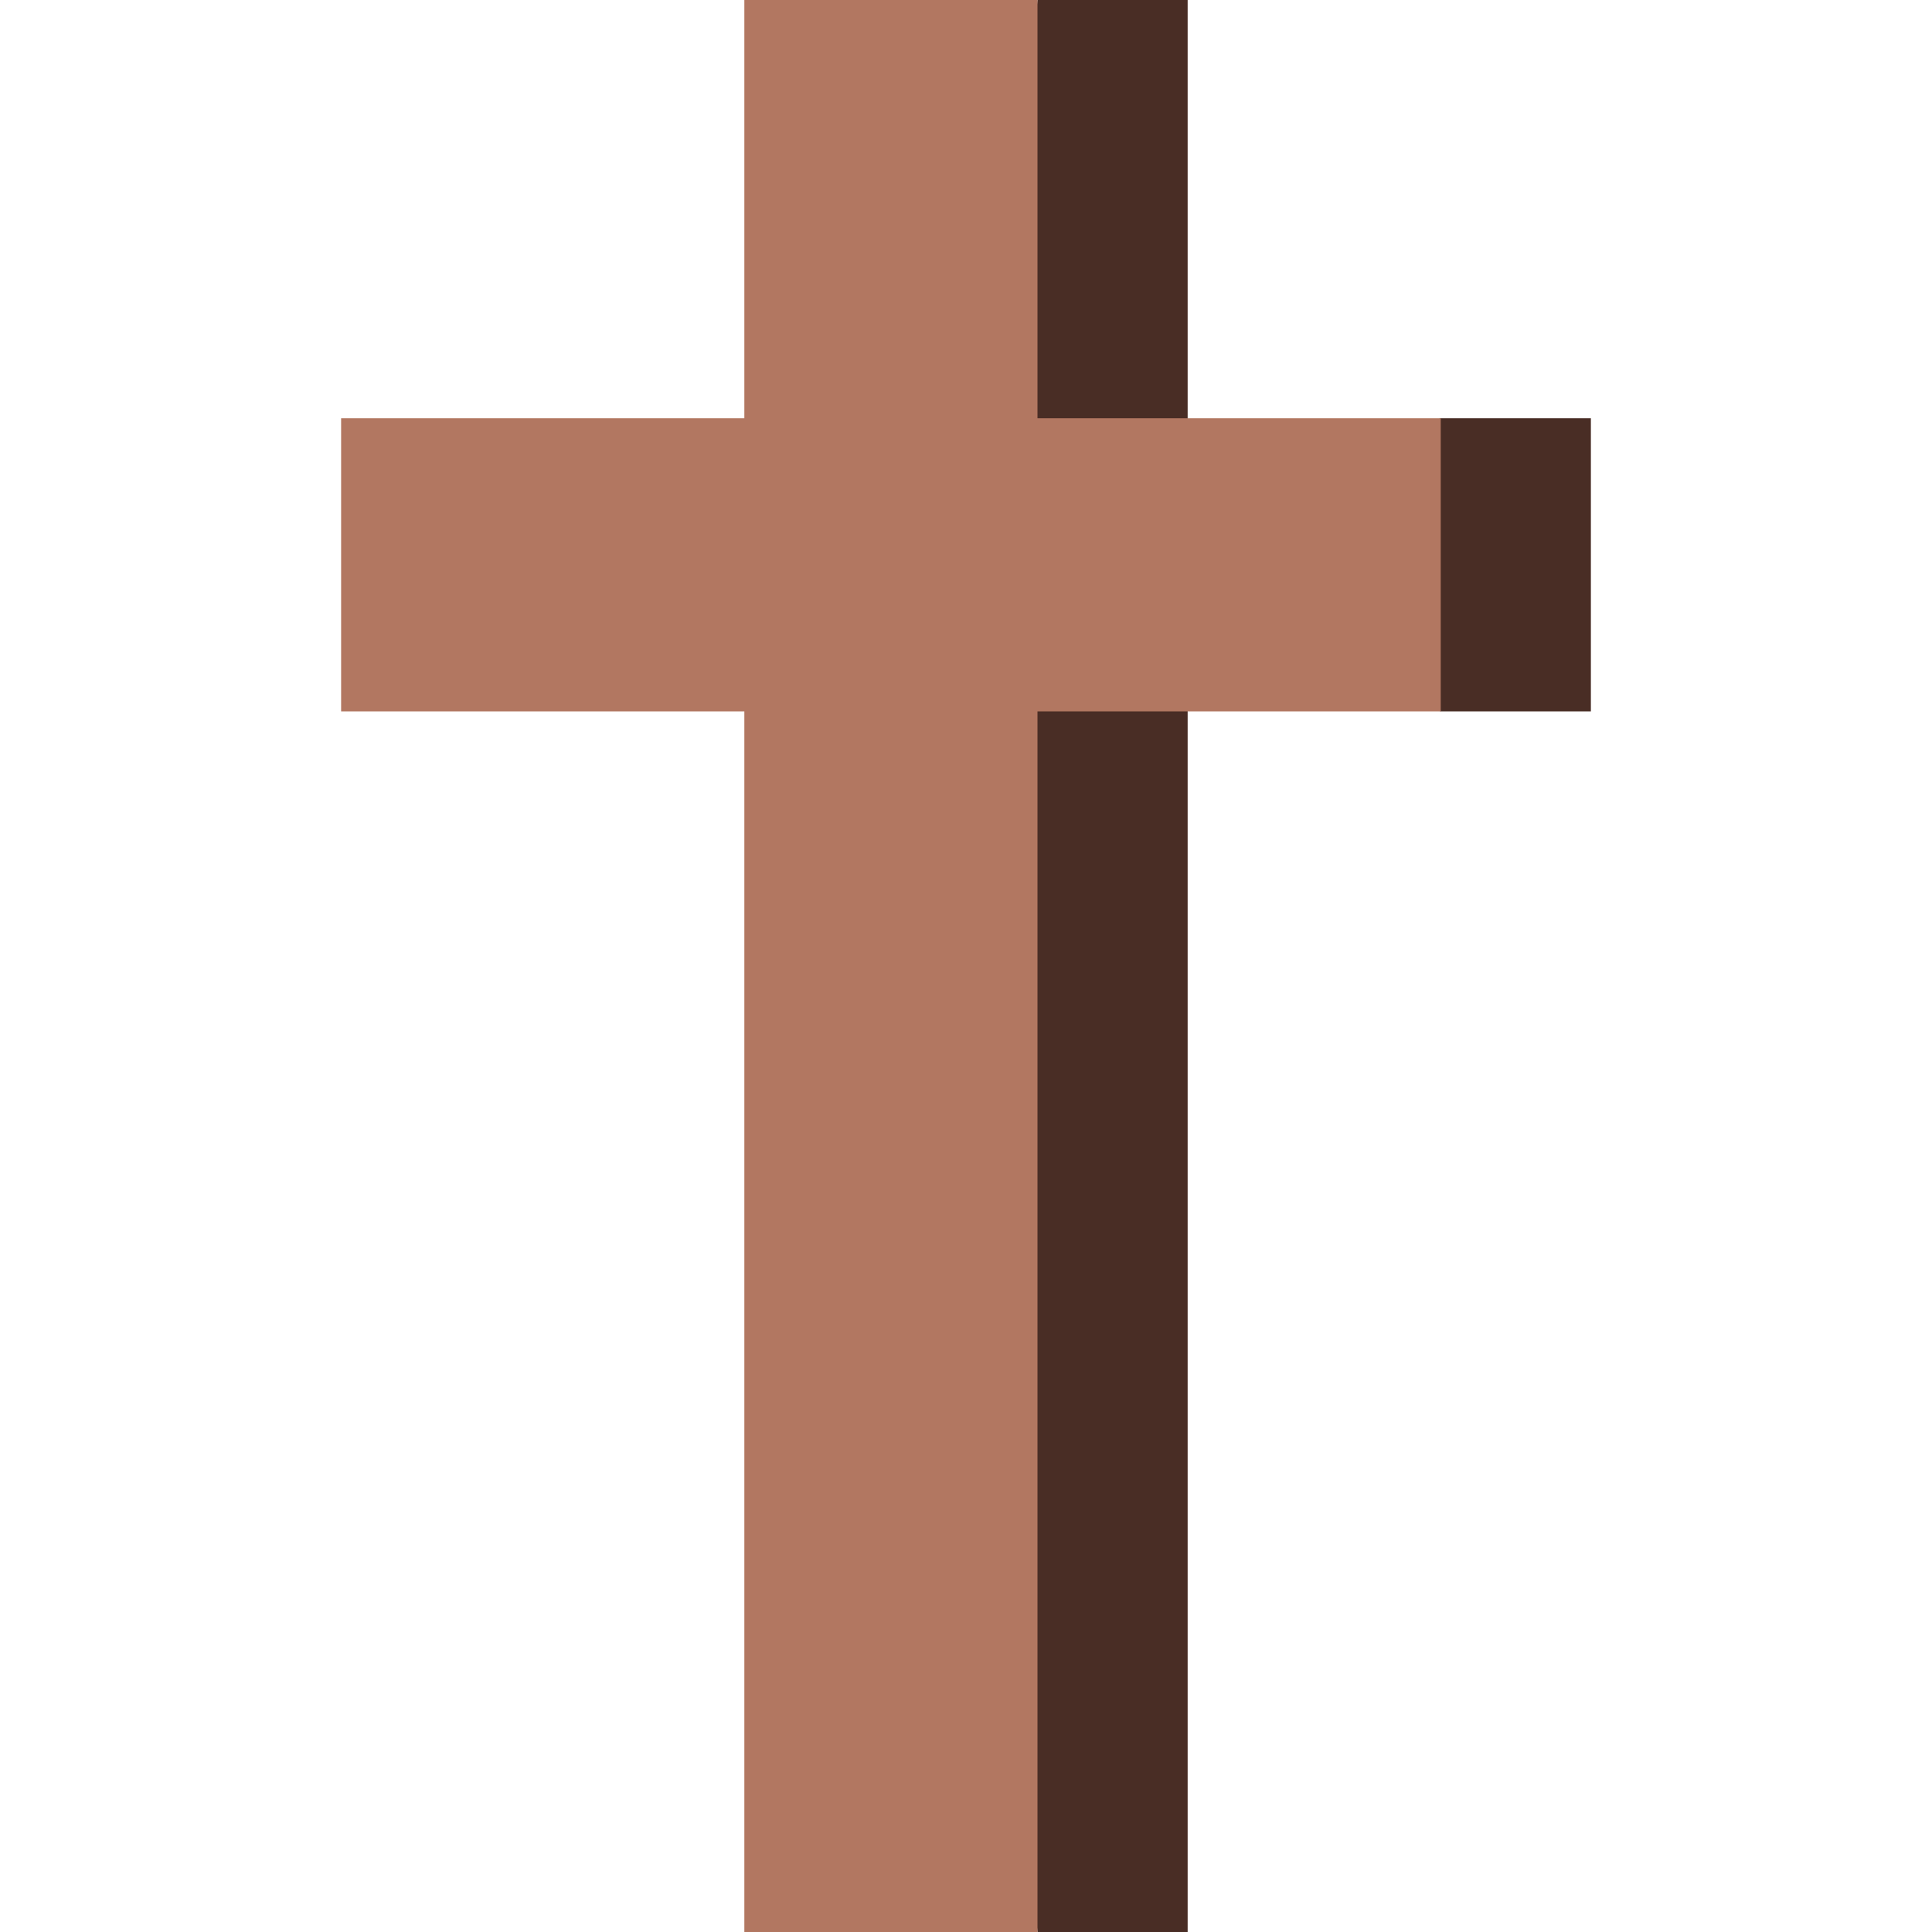 <?xml version="1.0" encoding="iso-8859-1"?>
<!-- Uploaded to: SVG Repo, www.svgrepo.com, Generator: SVG Repo Mixer Tools -->
<svg height="800px" width="800px" version="1.1" id="Layer_1" xmlns="http://www.w3.org/2000/svg" xmlns:xlink="http://www.w3.org/1999/xlink" 
	 viewBox="0 0 512 512" xml:space="preserve">
<polygon style="fill:#492D25;" points="381.806,110.839 314.74,133.594 314.74,0 274.945,0 252.19,256 274.945,512 314.74,512 
	314.74,165.769 381.806,188.524 421.601,188.524 421.601,110.839 "/>
<polygon style="fill:#B27761;" points="381.806,110.839 274.945,110.839 274.945,0 197.26,0 197.26,110.839 90.399,110.839 
	90.399,188.524 197.26,188.524 197.26,512 274.945,512 274.945,188.524 381.806,188.524 "/>
</svg>